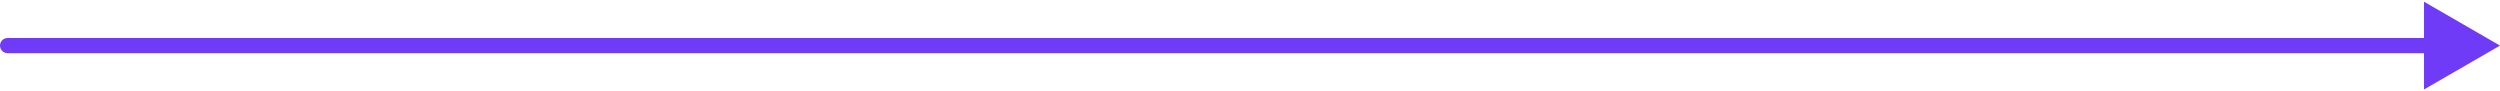 <svg xmlns="http://www.w3.org/2000/svg" width="329" height="12" viewBox="0 0 329 12" fill="none"><path d="M1 5C0.448 5 4.82823e-08 5.448 0 6C-4.82823e-08 6.552 0.448 7 1 7L1 5ZM329 6L319 0.227L319 11.774L329 6ZM1 7L320 7L320 5L1 5L1 7Z" fill="#703BF7"></path></svg>